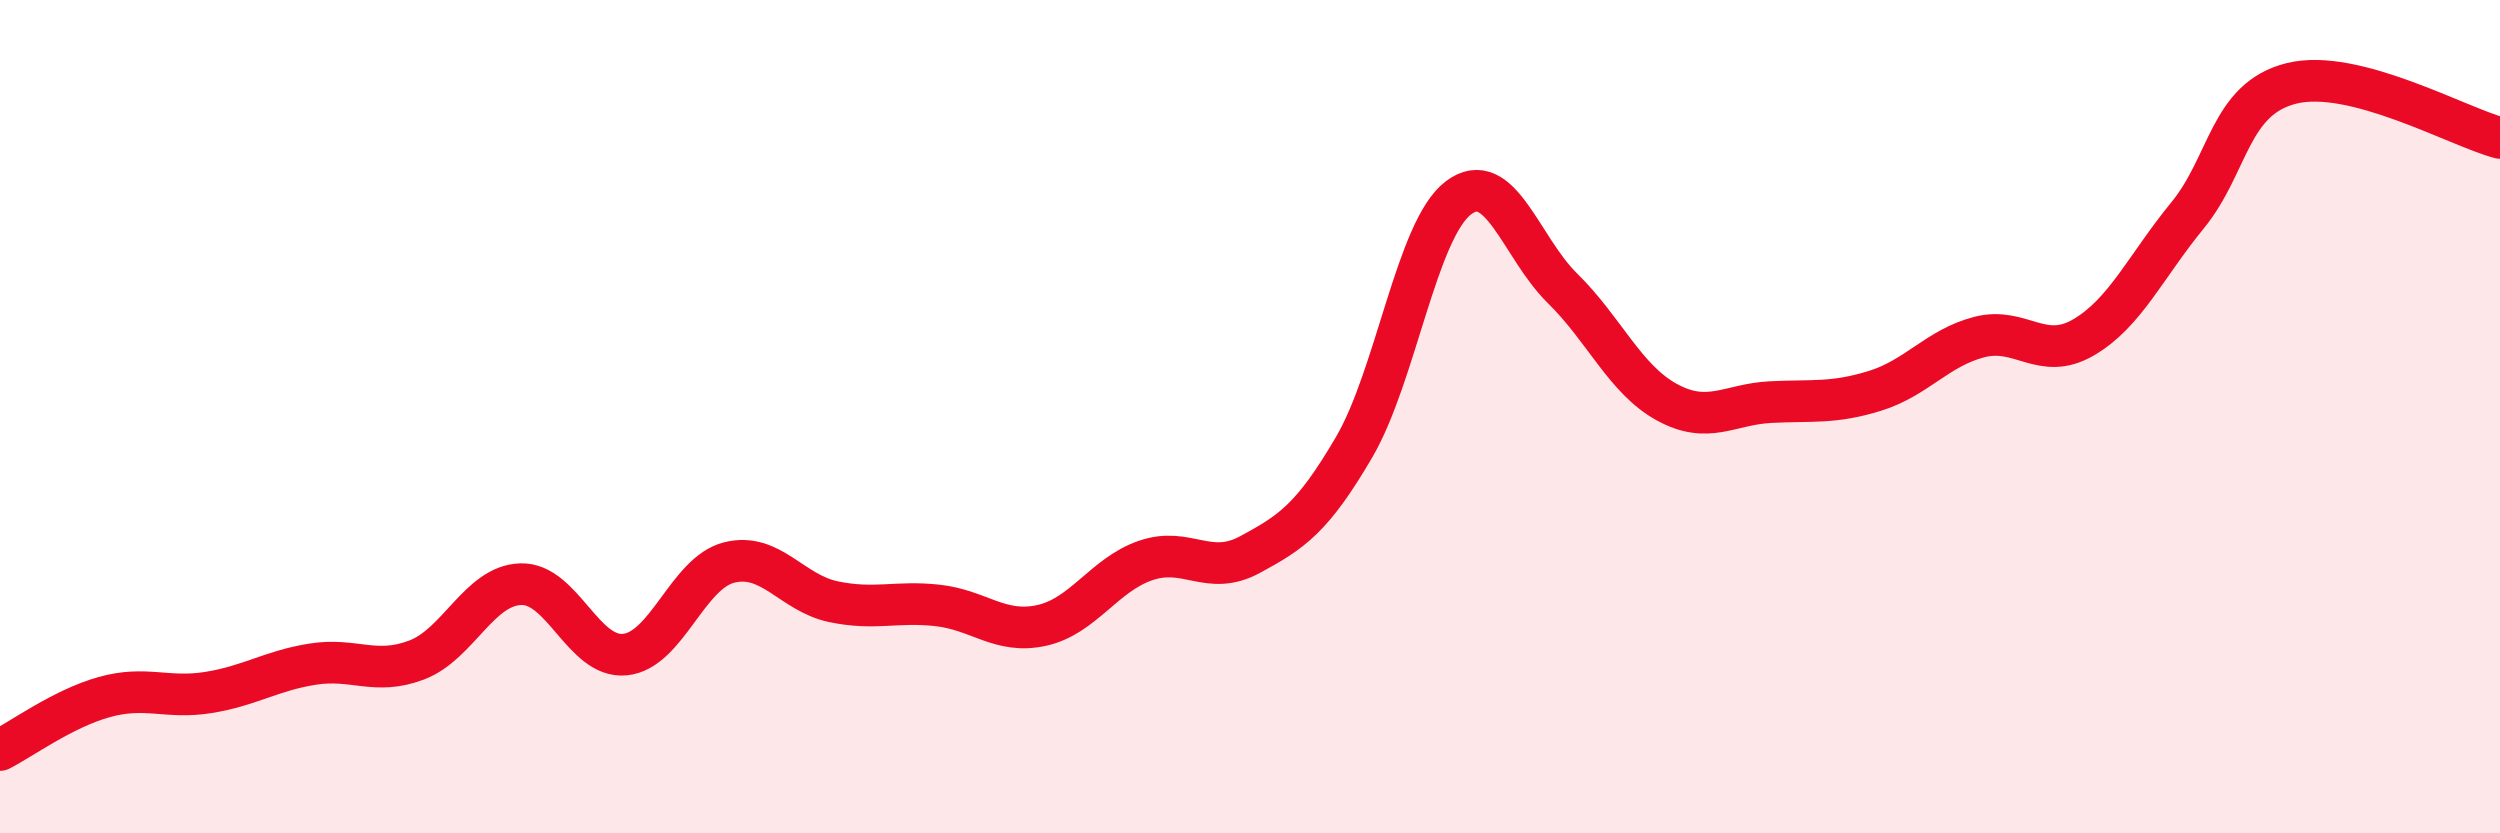
    <svg width="60" height="20" viewBox="0 0 60 20" xmlns="http://www.w3.org/2000/svg">
      <path
        d="M 0,18 C 0.5,17.75 1.5,17.01 2.5,16.73 C 3.5,16.45 4,16.78 5,16.62 C 6,16.46 6.5,16.1 7.5,15.94 C 8.5,15.78 9,16.22 10,15.84 C 11,15.46 11.5,14.05 12.5,14.02 C 13.5,13.99 14,15.81 15,15.71 C 16,15.61 16.5,13.75 17.5,13.5 C 18.5,13.25 19,14.23 20,14.44 C 21,14.65 21.5,14.42 22.5,14.53 C 23.5,14.64 24,15.23 25,15.01 C 26,14.79 26.5,13.79 27.5,13.45 C 28.5,13.11 29,13.85 30,13.31 C 31,12.77 31.5,12.44 32.5,10.73 C 33.5,9.02 34,5.51 35,4.75 C 36,3.99 36.5,5.94 37.5,6.92 C 38.5,7.9 39,9.1 40,9.65 C 41,10.2 41.5,9.7 42.5,9.65 C 43.5,9.6 44,9.69 45,9.38 C 46,9.07 46.5,8.35 47.5,8.09 C 48.5,7.83 49,8.68 50,8.1 C 51,7.52 51.5,6.39 52.5,5.17 C 53.5,3.95 53.5,2.37 55,2 C 56.5,1.63 59,3.05 60,3.31L60 20L0 20Z"
        fill="#EB0A25"
        opacity="0.1"
        stroke-linecap="round"
        stroke-linejoin="round"
      />
      <path
        d="M 0,18 C 0.5,17.75 1.5,17.01 2.5,16.73 C 3.5,16.45 4,16.78 5,16.62 C 6,16.46 6.5,16.1 7.5,15.94 C 8.5,15.78 9,16.22 10,15.84 C 11,15.46 11.5,14.05 12.5,14.02 C 13.5,13.99 14,15.81 15,15.71 C 16,15.61 16.5,13.75 17.5,13.5 C 18.5,13.25 19,14.23 20,14.44 C 21,14.65 21.5,14.42 22.5,14.53 C 23.5,14.64 24,15.23 25,15.01 C 26,14.79 26.5,13.79 27.5,13.45 C 28.5,13.11 29,13.85 30,13.31 C 31,12.77 31.5,12.44 32.5,10.73 C 33.5,9.02 34,5.51 35,4.75 C 36,3.99 36.5,5.94 37.5,6.92 C 38.5,7.9 39,9.1 40,9.65 C 41,10.2 41.5,9.7 42.5,9.65 C 43.5,9.6 44,9.69 45,9.38 C 46,9.07 46.5,8.35 47.5,8.09 C 48.5,7.83 49,8.68 50,8.1 C 51,7.52 51.5,6.39 52.5,5.17 C 53.5,3.95 53.5,2.37 55,2 C 56.5,1.63 59,3.05 60,3.31"
        stroke="#EB0A25"
        stroke-width="1"
        fill="none"
        stroke-linecap="round"
        stroke-linejoin="round"
      />
    </svg>
  